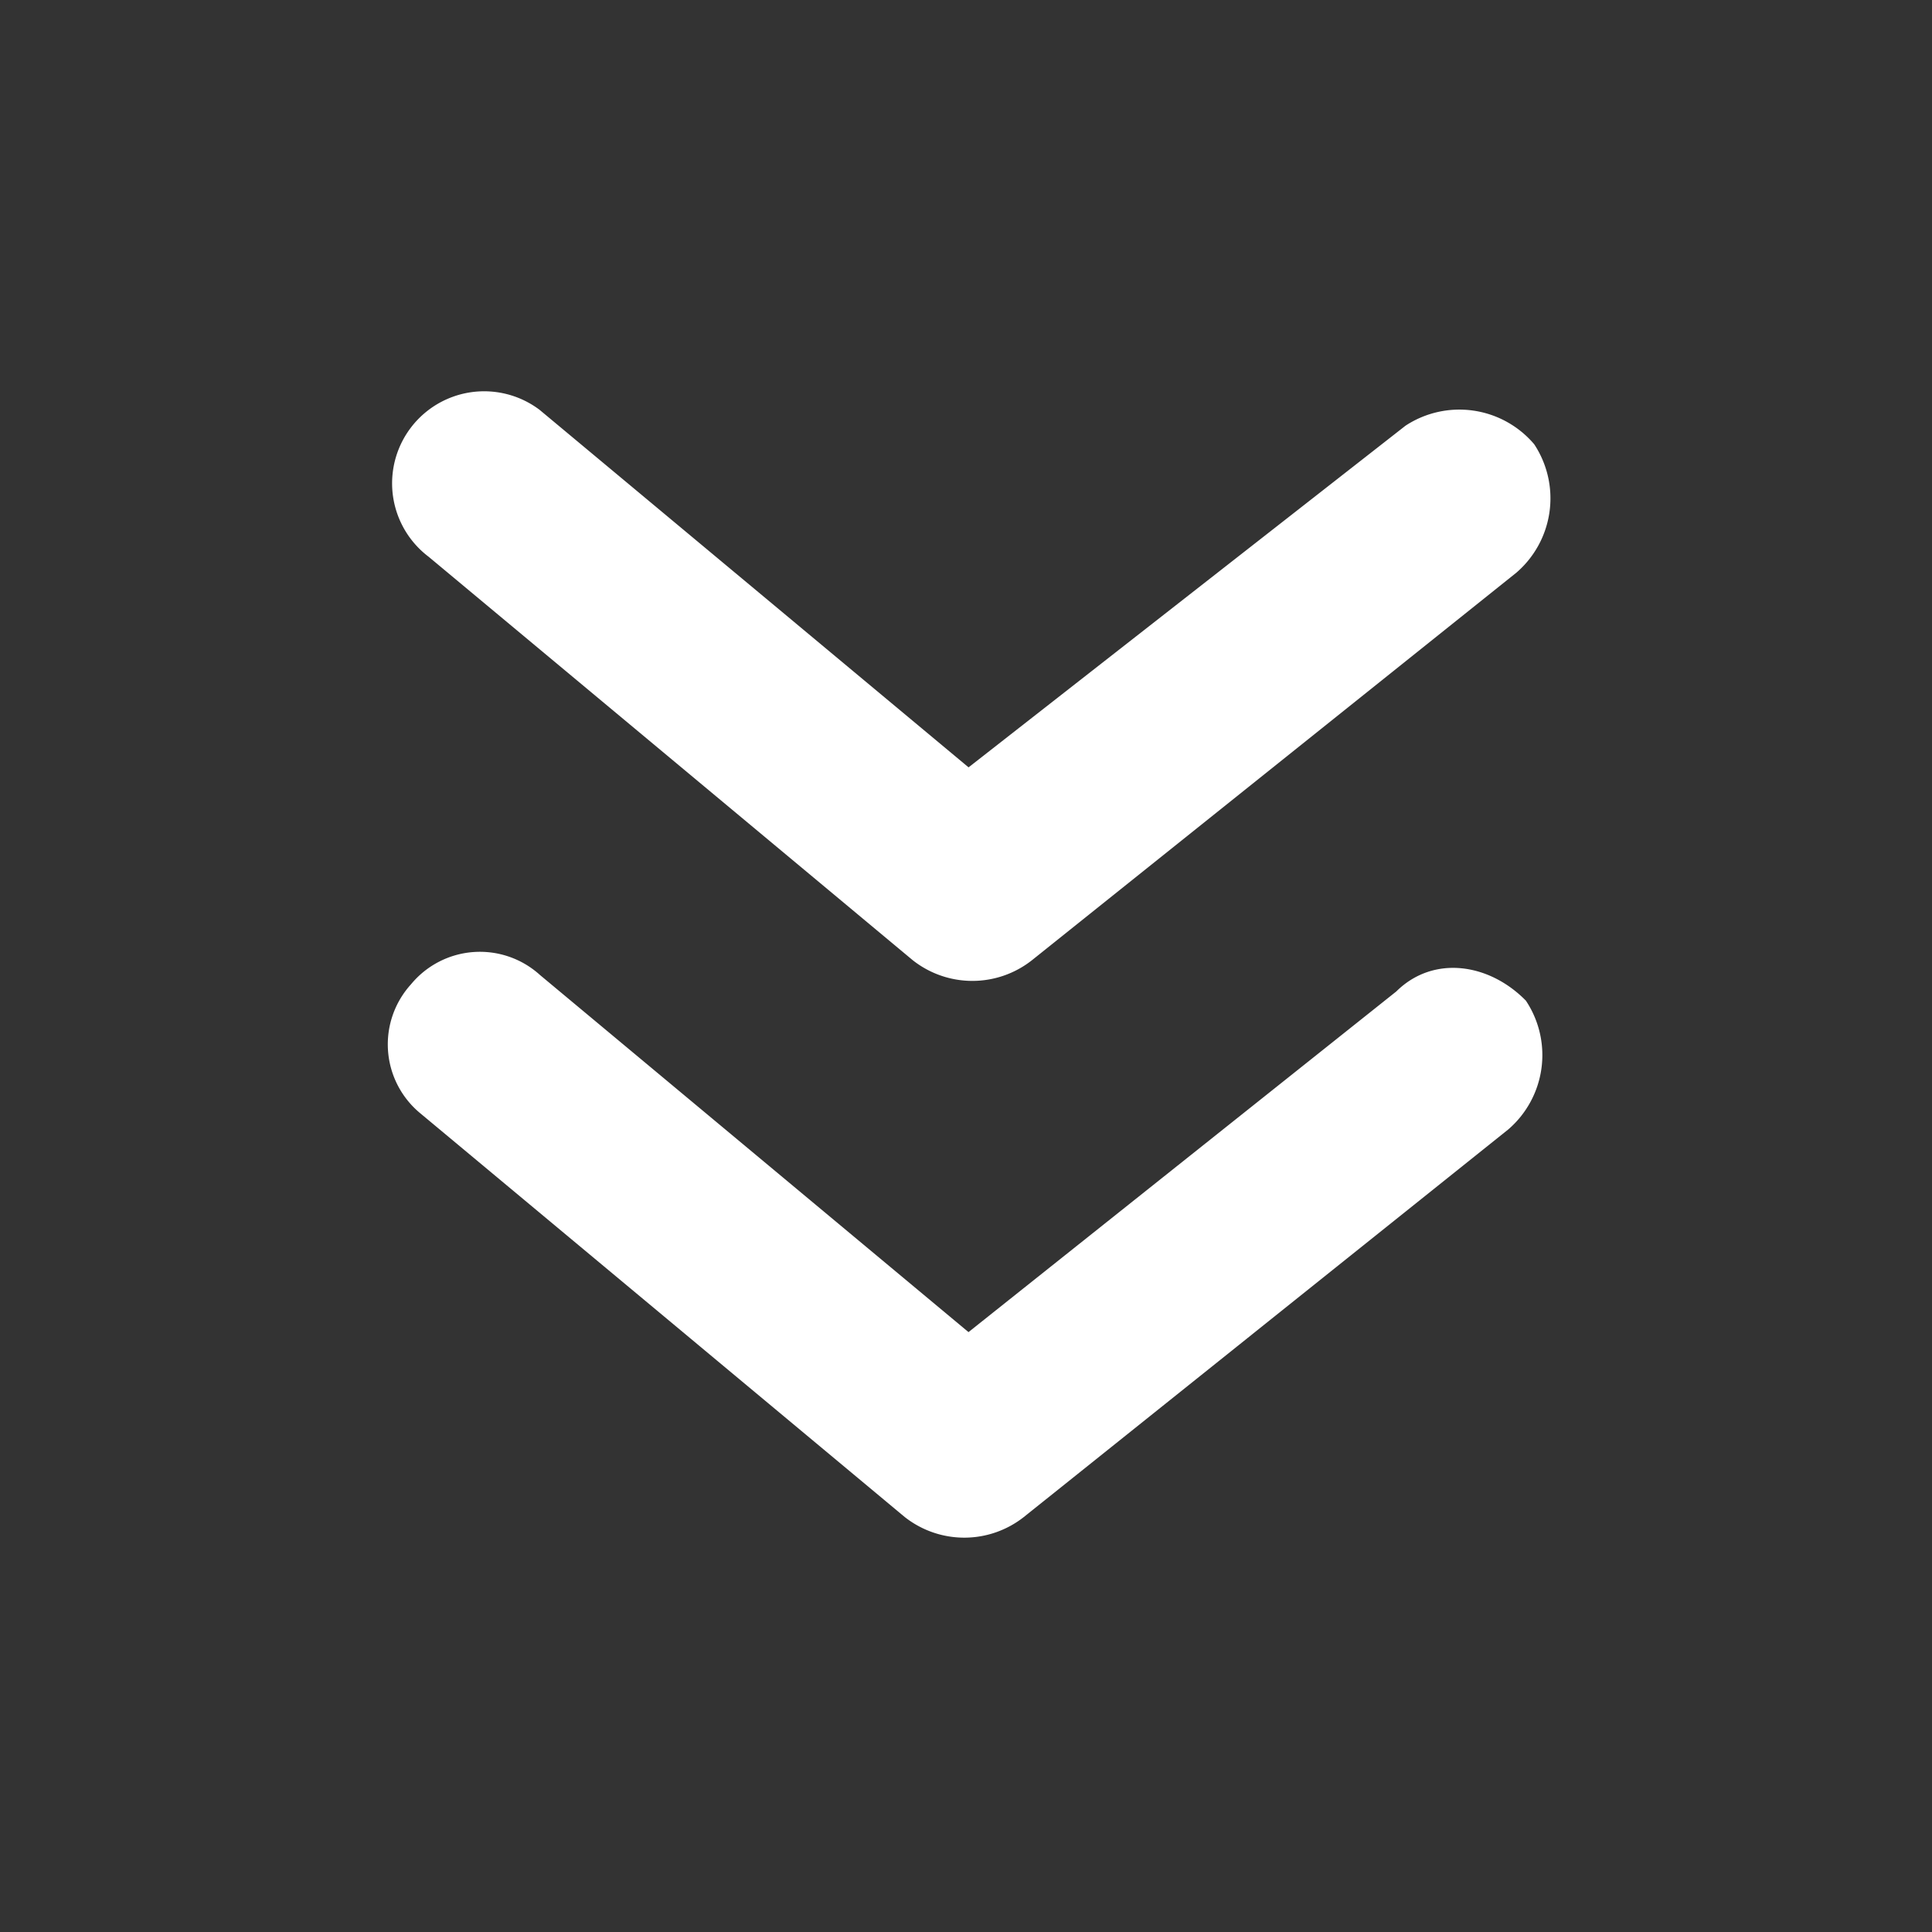 <svg xmlns="http://www.w3.org/2000/svg" width="85" height="85" viewBox="0 0 85 85"><rect x="0" y="0" width="85" height="85" fill="#333333" stroke="none"/><g transform="translate(0 -0.036)"><rect width="85" height="85" transform="translate(0 0.036)" fill="rgba(225,239,58,0)"/><path d="M49.162,13.559,29.991,28.825,10.82,12.849a3.431,3.431,0,0,0-4.97.355,3.431,3.431,0,0,0,.355,4.97h0l21.3,17.751a3.733,3.733,0,0,0,4.615,0l21.3-17.041a3.818,3.818,0,0,0,.71-4.97h0c-1.42-1.42-3.55-1.775-4.97-.355Z" transform="translate(12.612 30.463)" fill="#fff" stroke="#fff" stroke-width="1"/><path d="M27.733,29.154a3.733,3.733,0,0,0,4.615,0l14.91-11.928,6.391-5.113a3.818,3.818,0,0,0,.71-4.97h0a3.818,3.818,0,0,0-4.97-.71h0L29.864,21.7,10.692,5.722a3.55,3.55,0,1,0-4.26,5.68Z" transform="translate(12.739 12.739)" fill="#fff" stroke="#fff" stroke-width="1"/></g></svg>